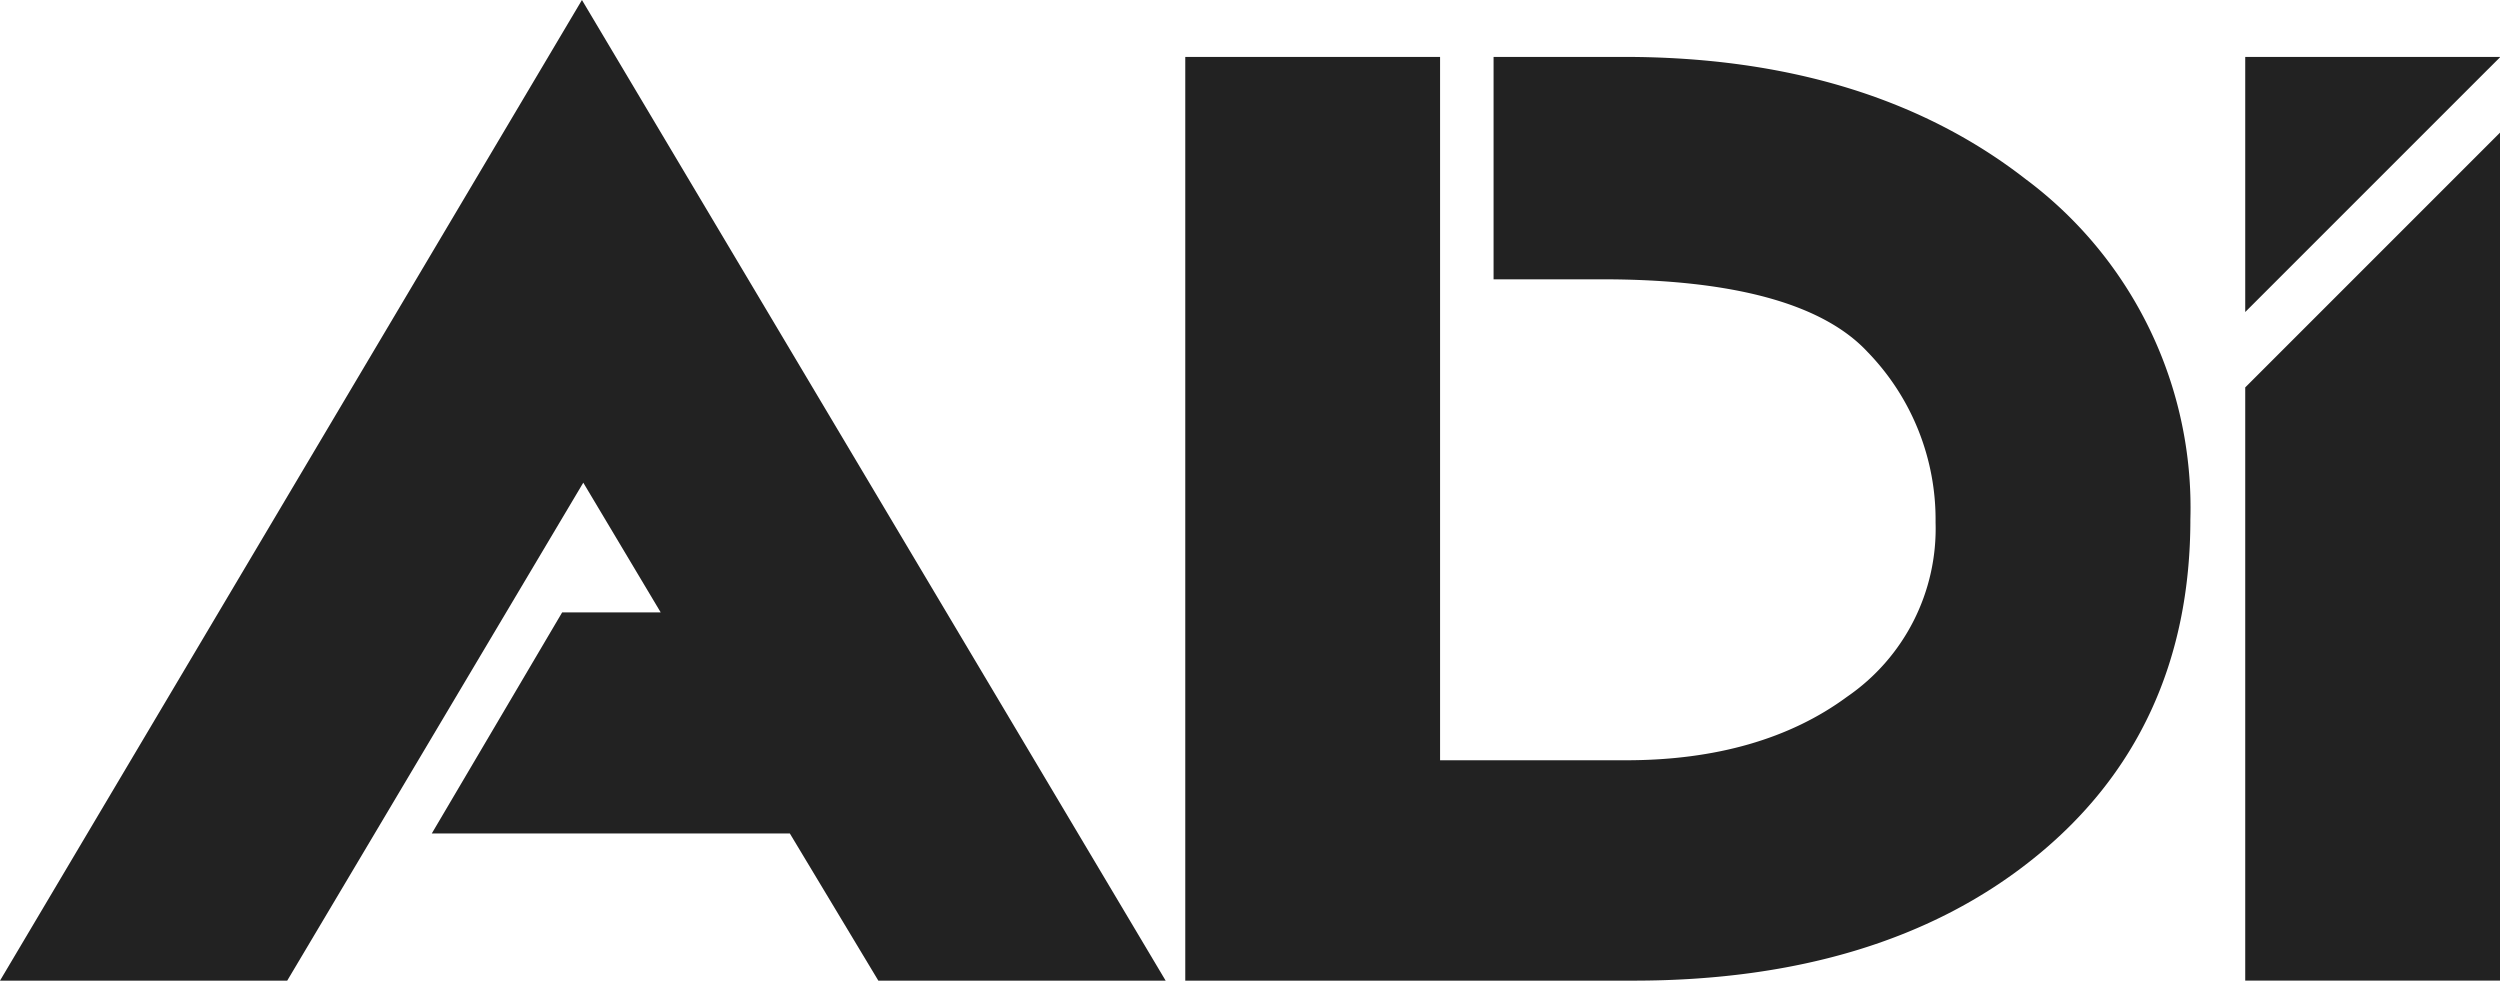 <svg xmlns="http://www.w3.org/2000/svg" width="140" height="55" viewBox="0 0 140 55">
  <g id="logo" transform="translate(-955 -8668)">
    <g id="_レイヤー_1-2" transform="translate(955 8668)">
      <path id="パス_386" data-name="パス 386" d="M0,54.916H16.084L32.664,27.03,37,34.295h-5.52l-7.3,12.379H44.231l4.956,8.242H65.276L32.589,0Z" fill="#222"/>
      <path id="パス_387" data-name="パス 387" d="M349.523,21.405h0c-5.841-4.57-13.422-6.885-22.528-6.885h-7.32V26.974h6.069c7.362,0,12.366,1.37,14.875,4.069a13.479,13.479,0,0,1,3.808,9.546,11.417,11.417,0,0,1-4.954,9.761c-3.2,2.362-7.37,3.558-12.379,3.558H316.679V14.52H302.41V66.249h25.107c9.2,0,16.725-2.294,22.364-6.817,5.849-4.673,8.815-11.069,8.815-19.01a22.95,22.95,0,0,0-9.168-19.016Z" transform="translate(-236.035 -11.333)" fill="#222"/>
      <path id="パス_388" data-name="パス 388" d="M587.117,14.52H572.85V28.806L587.117,14.54Z" transform="translate(-447.117 -11.333)" fill="#222"/>
      <path id="パス_389" data-name="パス 389" d="M572.85,48.107V81.328h14.267V33.84Z" transform="translate(-447.117 -26.413)" fill="#222"/>
    </g>
    <rect id="長方形_23172" data-name="長方形 23172" width="140" height="55" transform="translate(955 8668)" fill="none"/>
  </g>
</svg>
